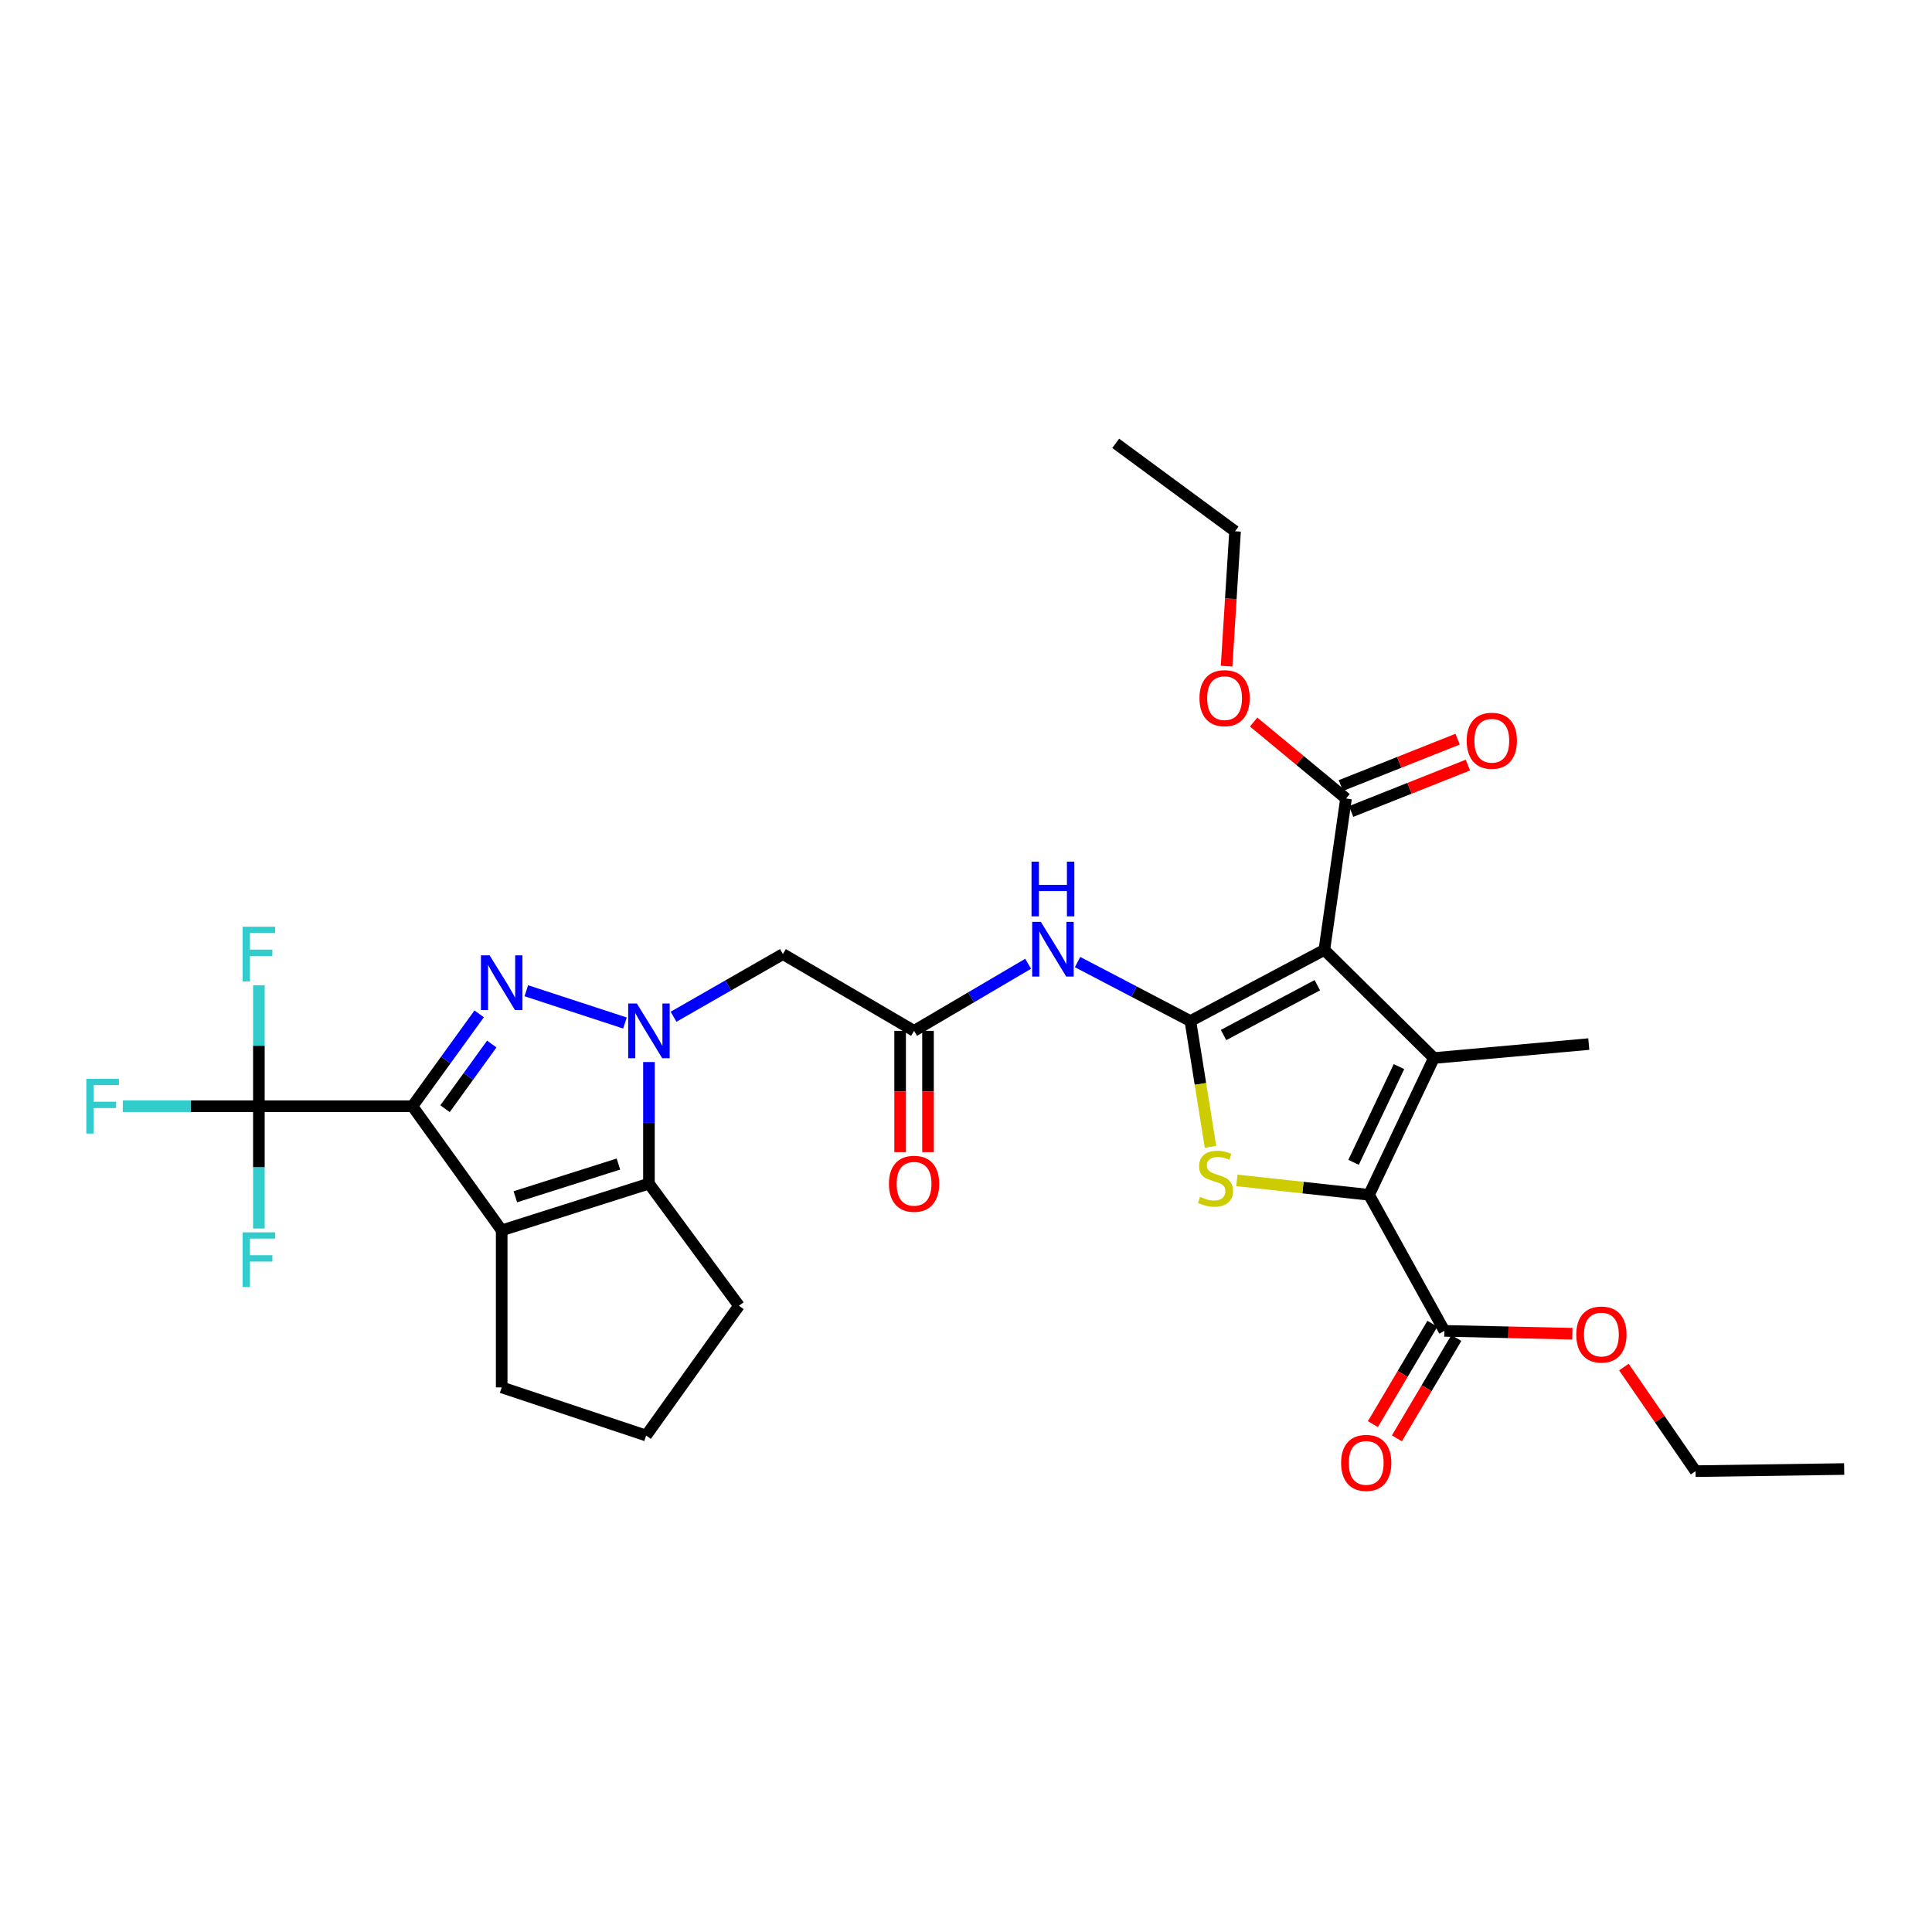 <?xml version='1.0' encoding='iso-8859-1'?>
<svg version='1.1' baseProfile='full'
              xmlns='http://www.w3.org/2000/svg'
                      xmlns:rdkit='http://www.rdkit.org/xml'
                      xmlns:xlink='http://www.w3.org/1999/xlink'
                  xml:space='preserve'
width='1000px' height='1000px' viewBox='0 0 1000 1000'>
<!-- END OF HEADER -->
<rect style='opacity:1.0;fill:#FFFFFF;stroke:none' width='1000' height='1000' x='0' y='0'> </rect>
<path class='bond-2' d='M 213.466,572.572 L 230.742,548.671' style='fill:none;fill-rule:evenodd;stroke:#000000;stroke-width:6px;stroke-linecap:butt;stroke-linejoin:miter;stroke-opacity:1' />
<path class='bond-2' d='M 230.742,548.671 L 248.017,524.77' style='fill:none;fill-rule:evenodd;stroke:#0000FF;stroke-width:6px;stroke-linecap:butt;stroke-linejoin:miter;stroke-opacity:1' />
<path class='bond-2' d='M 230.349,573.858 L 242.442,557.127' style='fill:none;fill-rule:evenodd;stroke:#000000;stroke-width:6px;stroke-linecap:butt;stroke-linejoin:miter;stroke-opacity:1' />
<path class='bond-2' d='M 242.442,557.127 L 254.534,540.396' style='fill:none;fill-rule:evenodd;stroke:#0000FF;stroke-width:6px;stroke-linecap:butt;stroke-linejoin:miter;stroke-opacity:1' />
<path class='bond-5' d='M 213.466,572.572 L 259.677,636.836' style='fill:none;fill-rule:evenodd;stroke:#000000;stroke-width:6px;stroke-linecap:butt;stroke-linejoin:miter;stroke-opacity:1' />
<path class='bond-9' d='M 213.466,572.572 L 133.997,572.572' style='fill:none;fill-rule:evenodd;stroke:#000000;stroke-width:6px;stroke-linecap:butt;stroke-linejoin:miter;stroke-opacity:1' />
<path class='bond-0' d='M 616.138,528.495 L 586.939,513.229' style='fill:none;fill-rule:evenodd;stroke:#000000;stroke-width:6px;stroke-linecap:butt;stroke-linejoin:miter;stroke-opacity:1' />
<path class='bond-0' d='M 586.939,513.229 L 557.74,497.963' style='fill:none;fill-rule:evenodd;stroke:#0000FF;stroke-width:6px;stroke-linecap:butt;stroke-linejoin:miter;stroke-opacity:1' />
<path class='bond-1' d='M 616.138,528.495 L 685.478,491.667' style='fill:none;fill-rule:evenodd;stroke:#000000;stroke-width:6px;stroke-linecap:butt;stroke-linejoin:miter;stroke-opacity:1' />
<path class='bond-1' d='M 633.31,535.72 L 681.848,509.941' style='fill:none;fill-rule:evenodd;stroke:#000000;stroke-width:6px;stroke-linecap:butt;stroke-linejoin:miter;stroke-opacity:1' />
<path class='bond-7' d='M 616.138,528.495 L 621.344,561.043' style='fill:none;fill-rule:evenodd;stroke:#000000;stroke-width:6px;stroke-linecap:butt;stroke-linejoin:miter;stroke-opacity:1' />
<path class='bond-7' d='M 621.344,561.043 L 626.55,593.591' style='fill:none;fill-rule:evenodd;stroke:#CCCC00;stroke-width:6px;stroke-linecap:butt;stroke-linejoin:miter;stroke-opacity:1' />
<path class='bond-4' d='M 685.478,491.667 L 742.186,547.638' style='fill:none;fill-rule:evenodd;stroke:#000000;stroke-width:6px;stroke-linecap:butt;stroke-linejoin:miter;stroke-opacity:1' />
<path class='bond-12' d='M 685.478,491.667 L 696.69,413.313' style='fill:none;fill-rule:evenodd;stroke:#000000;stroke-width:6px;stroke-linecap:butt;stroke-linejoin:miter;stroke-opacity:1' />
<path class='bond-3' d='M 272.422,512.807 L 323.481,529.511' style='fill:none;fill-rule:evenodd;stroke:#0000FF;stroke-width:6px;stroke-linecap:butt;stroke-linejoin:miter;stroke-opacity:1' />
<path class='bond-11' d='M 348.628,526.271 L 376.929,510.052' style='fill:none;fill-rule:evenodd;stroke:#0000FF;stroke-width:6px;stroke-linecap:butt;stroke-linejoin:miter;stroke-opacity:1' />
<path class='bond-11' d='M 376.929,510.052 L 405.23,493.833' style='fill:none;fill-rule:evenodd;stroke:#000000;stroke-width:6px;stroke-linecap:butt;stroke-linejoin:miter;stroke-opacity:1' />
<path class='bond-31' d='M 335.89,549.708 L 335.89,581.174' style='fill:none;fill-rule:evenodd;stroke:#0000FF;stroke-width:6px;stroke-linecap:butt;stroke-linejoin:miter;stroke-opacity:1' />
<path class='bond-31' d='M 335.89,581.174 L 335.89,612.64' style='fill:none;fill-rule:evenodd;stroke:#000000;stroke-width:6px;stroke-linecap:butt;stroke-linejoin:miter;stroke-opacity:1' />
<path class='bond-22' d='M 742.186,547.638 L 822.353,540.412' style='fill:none;fill-rule:evenodd;stroke:#000000;stroke-width:6px;stroke-linecap:butt;stroke-linejoin:miter;stroke-opacity:1' />
<path class='bond-33' d='M 742.186,547.638 L 708.607,618.43' style='fill:none;fill-rule:evenodd;stroke:#000000;stroke-width:6px;stroke-linecap:butt;stroke-linejoin:miter;stroke-opacity:1' />
<path class='bond-33' d='M 724.107,552.07 L 700.601,601.624' style='fill:none;fill-rule:evenodd;stroke:#000000;stroke-width:6px;stroke-linecap:butt;stroke-linejoin:miter;stroke-opacity:1' />
<path class='bond-8' d='M 259.677,636.836 L 335.89,612.64' style='fill:none;fill-rule:evenodd;stroke:#000000;stroke-width:6px;stroke-linecap:butt;stroke-linejoin:miter;stroke-opacity:1' />
<path class='bond-8' d='M 266.741,619.447 L 320.09,602.51' style='fill:none;fill-rule:evenodd;stroke:#000000;stroke-width:6px;stroke-linecap:butt;stroke-linejoin:miter;stroke-opacity:1' />
<path class='bond-21' d='M 259.677,636.836 L 259.677,718.109' style='fill:none;fill-rule:evenodd;stroke:#000000;stroke-width:6px;stroke-linecap:butt;stroke-linejoin:miter;stroke-opacity:1' />
<path class='bond-6' d='M 708.607,618.43 L 674.412,614.703' style='fill:none;fill-rule:evenodd;stroke:#000000;stroke-width:6px;stroke-linecap:butt;stroke-linejoin:miter;stroke-opacity:1' />
<path class='bond-6' d='M 674.412,614.703 L 640.216,610.976' style='fill:none;fill-rule:evenodd;stroke:#CCCC00;stroke-width:6px;stroke-linecap:butt;stroke-linejoin:miter;stroke-opacity:1' />
<path class='bond-14' d='M 708.607,618.43 L 747.608,688.853' style='fill:none;fill-rule:evenodd;stroke:#000000;stroke-width:6px;stroke-linecap:butt;stroke-linejoin:miter;stroke-opacity:1' />
<path class='bond-24' d='M 335.89,612.64 L 382.486,675.852' style='fill:none;fill-rule:evenodd;stroke:#000000;stroke-width:6px;stroke-linecap:butt;stroke-linejoin:miter;stroke-opacity:1' />
<path class='bond-18' d='M 133.997,572.572 L 133.997,604.226' style='fill:none;fill-rule:evenodd;stroke:#000000;stroke-width:6px;stroke-linecap:butt;stroke-linejoin:miter;stroke-opacity:1' />
<path class='bond-18' d='M 133.997,604.226 L 133.997,635.879' style='fill:none;fill-rule:evenodd;stroke:#33CCCC;stroke-width:6px;stroke-linecap:butt;stroke-linejoin:miter;stroke-opacity:1' />
<path class='bond-19' d='M 133.997,572.572 L 98.774,572.572' style='fill:none;fill-rule:evenodd;stroke:#000000;stroke-width:6px;stroke-linecap:butt;stroke-linejoin:miter;stroke-opacity:1' />
<path class='bond-19' d='M 98.774,572.572 L 63.551,572.572' style='fill:none;fill-rule:evenodd;stroke:#33CCCC;stroke-width:6px;stroke-linecap:butt;stroke-linejoin:miter;stroke-opacity:1' />
<path class='bond-20' d='M 133.997,572.572 L 133.997,541.267' style='fill:none;fill-rule:evenodd;stroke:#000000;stroke-width:6px;stroke-linecap:butt;stroke-linejoin:miter;stroke-opacity:1' />
<path class='bond-20' d='M 133.997,541.267 L 133.997,509.961' style='fill:none;fill-rule:evenodd;stroke:#33CCCC;stroke-width:6px;stroke-linecap:butt;stroke-linejoin:miter;stroke-opacity:1' />
<path class='bond-10' d='M 532.169,498.841 L 502.644,516.206' style='fill:none;fill-rule:evenodd;stroke:#0000FF;stroke-width:6px;stroke-linecap:butt;stroke-linejoin:miter;stroke-opacity:1' />
<path class='bond-10' d='M 502.644,516.206 L 473.119,533.571' style='fill:none;fill-rule:evenodd;stroke:#000000;stroke-width:6px;stroke-linecap:butt;stroke-linejoin:miter;stroke-opacity:1' />
<path class='bond-13' d='M 405.23,493.833 L 473.119,533.571' style='fill:none;fill-rule:evenodd;stroke:#000000;stroke-width:6px;stroke-linecap:butt;stroke-linejoin:miter;stroke-opacity:1' />
<path class='bond-15' d='M 699.355,420.021 L 729.573,408.014' style='fill:none;fill-rule:evenodd;stroke:#000000;stroke-width:6px;stroke-linecap:butt;stroke-linejoin:miter;stroke-opacity:1' />
<path class='bond-15' d='M 729.573,408.014 L 759.792,396.006' style='fill:none;fill-rule:evenodd;stroke:#FF0000;stroke-width:6px;stroke-linecap:butt;stroke-linejoin:miter;stroke-opacity:1' />
<path class='bond-15' d='M 694.024,406.605 L 724.243,394.598' style='fill:none;fill-rule:evenodd;stroke:#000000;stroke-width:6px;stroke-linecap:butt;stroke-linejoin:miter;stroke-opacity:1' />
<path class='bond-15' d='M 724.243,394.598 L 754.461,382.591' style='fill:none;fill-rule:evenodd;stroke:#FF0000;stroke-width:6px;stroke-linecap:butt;stroke-linejoin:miter;stroke-opacity:1' />
<path class='bond-23' d='M 696.69,413.313 L 672.787,393.523' style='fill:none;fill-rule:evenodd;stroke:#000000;stroke-width:6px;stroke-linecap:butt;stroke-linejoin:miter;stroke-opacity:1' />
<path class='bond-23' d='M 672.787,393.523 L 648.885,373.732' style='fill:none;fill-rule:evenodd;stroke:#FF0000;stroke-width:6px;stroke-linecap:butt;stroke-linejoin:miter;stroke-opacity:1' />
<path class='bond-17' d='M 465.901,533.571 L 465.901,564.957' style='fill:none;fill-rule:evenodd;stroke:#000000;stroke-width:6px;stroke-linecap:butt;stroke-linejoin:miter;stroke-opacity:1' />
<path class='bond-17' d='M 465.901,564.957 L 465.901,596.343' style='fill:none;fill-rule:evenodd;stroke:#FF0000;stroke-width:6px;stroke-linecap:butt;stroke-linejoin:miter;stroke-opacity:1' />
<path class='bond-17' d='M 480.337,533.571 L 480.337,564.957' style='fill:none;fill-rule:evenodd;stroke:#000000;stroke-width:6px;stroke-linecap:butt;stroke-linejoin:miter;stroke-opacity:1' />
<path class='bond-17' d='M 480.337,564.957 L 480.337,596.343' style='fill:none;fill-rule:evenodd;stroke:#FF0000;stroke-width:6px;stroke-linecap:butt;stroke-linejoin:miter;stroke-opacity:1' />
<path class='bond-16' d='M 741.399,685.173 L 726.004,711.15' style='fill:none;fill-rule:evenodd;stroke:#000000;stroke-width:6px;stroke-linecap:butt;stroke-linejoin:miter;stroke-opacity:1' />
<path class='bond-16' d='M 726.004,711.15 L 710.608,737.126' style='fill:none;fill-rule:evenodd;stroke:#FF0000;stroke-width:6px;stroke-linecap:butt;stroke-linejoin:miter;stroke-opacity:1' />
<path class='bond-16' d='M 753.817,692.533 L 738.422,718.51' style='fill:none;fill-rule:evenodd;stroke:#000000;stroke-width:6px;stroke-linecap:butt;stroke-linejoin:miter;stroke-opacity:1' />
<path class='bond-16' d='M 738.422,718.51 L 723.027,744.486' style='fill:none;fill-rule:evenodd;stroke:#FF0000;stroke-width:6px;stroke-linecap:butt;stroke-linejoin:miter;stroke-opacity:1' />
<path class='bond-25' d='M 747.608,688.853 L 780.729,689.595' style='fill:none;fill-rule:evenodd;stroke:#000000;stroke-width:6px;stroke-linecap:butt;stroke-linejoin:miter;stroke-opacity:1' />
<path class='bond-25' d='M 780.729,689.595 L 813.849,690.336' style='fill:none;fill-rule:evenodd;stroke:#FF0000;stroke-width:6px;stroke-linecap:butt;stroke-linejoin:miter;stroke-opacity:1' />
<path class='bond-26' d='M 259.677,718.109 L 334.439,743.035' style='fill:none;fill-rule:evenodd;stroke:#000000;stroke-width:6px;stroke-linecap:butt;stroke-linejoin:miter;stroke-opacity:1' />
<path class='bond-27' d='M 634.881,344.798 L 637.074,309.892' style='fill:none;fill-rule:evenodd;stroke:#FF0000;stroke-width:6px;stroke-linecap:butt;stroke-linejoin:miter;stroke-opacity:1' />
<path class='bond-27' d='M 637.074,309.892 L 639.267,274.986' style='fill:none;fill-rule:evenodd;stroke:#000000;stroke-width:6px;stroke-linecap:butt;stroke-linejoin:miter;stroke-opacity:1' />
<path class='bond-32' d='M 382.486,675.852 L 334.439,743.035' style='fill:none;fill-rule:evenodd;stroke:#000000;stroke-width:6px;stroke-linecap:butt;stroke-linejoin:miter;stroke-opacity:1' />
<path class='bond-28' d='M 840.524,707.582 L 859.076,734.523' style='fill:none;fill-rule:evenodd;stroke:#FF0000;stroke-width:6px;stroke-linecap:butt;stroke-linejoin:miter;stroke-opacity:1' />
<path class='bond-28' d='M 859.076,734.523 L 877.627,761.465' style='fill:none;fill-rule:evenodd;stroke:#000000;stroke-width:6px;stroke-linecap:butt;stroke-linejoin:miter;stroke-opacity:1' />
<path class='bond-29' d='M 639.267,274.986 L 577.49,229.473' style='fill:none;fill-rule:evenodd;stroke:#000000;stroke-width:6px;stroke-linecap:butt;stroke-linejoin:miter;stroke-opacity:1' />
<path class='bond-30' d='M 877.627,761.465 L 954.545,760.366' style='fill:none;fill-rule:evenodd;stroke:#000000;stroke-width:6px;stroke-linecap:butt;stroke-linejoin:miter;stroke-opacity:1' />
<path  class='atom-3' d='M 253.417 494.477
L 262.697 509.477
Q 263.617 510.957, 265.097 513.637
Q 266.577 516.317, 266.657 516.477
L 266.657 494.477
L 270.417 494.477
L 270.417 522.797
L 266.537 522.797
L 256.577 506.397
Q 255.417 504.477, 254.177 502.277
Q 252.977 500.077, 252.617 499.397
L 252.617 522.797
L 248.937 522.797
L 248.937 494.477
L 253.417 494.477
' fill='#0000FF'/>
<path  class='atom-4' d='M 329.63 519.411
L 338.91 534.411
Q 339.83 535.891, 341.31 538.571
Q 342.79 541.251, 342.87 541.411
L 342.87 519.411
L 346.63 519.411
L 346.63 547.731
L 342.75 547.731
L 332.79 531.331
Q 331.63 529.411, 330.39 527.211
Q 329.19 525.011, 328.83 524.331
L 328.83 547.731
L 325.15 547.731
L 325.15 519.411
L 329.63 519.411
' fill='#0000FF'/>
<path  class='atom-8' d='M 621.138 619.488
Q 621.458 619.608, 622.778 620.168
Q 624.098 620.728, 625.538 621.088
Q 627.018 621.408, 628.458 621.408
Q 631.138 621.408, 632.698 620.128
Q 634.258 618.808, 634.258 616.528
Q 634.258 614.968, 633.458 614.008
Q 632.698 613.048, 631.498 612.528
Q 630.298 612.008, 628.298 611.408
Q 625.778 610.648, 624.258 609.928
Q 622.778 609.208, 621.698 607.688
Q 620.658 606.168, 620.658 603.608
Q 620.658 600.048, 623.058 597.848
Q 625.498 595.648, 630.298 595.648
Q 633.578 595.648, 637.298 597.208
L 636.378 600.288
Q 632.978 598.888, 630.418 598.888
Q 627.658 598.888, 626.138 600.048
Q 624.618 601.168, 624.658 603.128
Q 624.658 604.648, 625.418 605.568
Q 626.218 606.488, 627.338 607.008
Q 628.498 607.528, 630.418 608.128
Q 632.978 608.928, 634.498 609.728
Q 636.018 610.528, 637.098 612.168
Q 638.218 613.768, 638.218 616.528
Q 638.218 620.448, 635.578 622.568
Q 632.978 624.648, 628.618 624.648
Q 626.098 624.648, 624.178 624.088
Q 622.298 623.568, 620.058 622.648
L 621.138 619.488
' fill='#CCCC00'/>
<path  class='atom-11' d='M 538.733 477.138
L 548.013 492.138
Q 548.933 493.618, 550.413 496.298
Q 551.893 498.978, 551.973 499.138
L 551.973 477.138
L 555.733 477.138
L 555.733 505.458
L 551.853 505.458
L 541.893 489.058
Q 540.733 487.138, 539.493 484.938
Q 538.293 482.738, 537.933 482.058
L 537.933 505.458
L 534.253 505.458
L 534.253 477.138
L 538.733 477.138
' fill='#0000FF'/>
<path  class='atom-11' d='M 533.913 445.986
L 537.753 445.986
L 537.753 458.026
L 552.233 458.026
L 552.233 445.986
L 556.073 445.986
L 556.073 474.306
L 552.233 474.306
L 552.233 461.226
L 537.753 461.226
L 537.753 474.306
L 533.913 474.306
L 533.913 445.986
' fill='#0000FF'/>
<path  class='atom-16' d='M 759.157 383.407
Q 759.157 376.607, 762.517 372.807
Q 765.877 369.007, 772.157 369.007
Q 778.437 369.007, 781.797 372.807
Q 785.157 376.607, 785.157 383.407
Q 785.157 390.287, 781.757 394.207
Q 778.357 398.087, 772.157 398.087
Q 765.917 398.087, 762.517 394.207
Q 759.157 390.327, 759.157 383.407
M 772.157 394.887
Q 776.477 394.887, 778.797 392.007
Q 781.157 389.087, 781.157 383.407
Q 781.157 377.847, 778.797 375.047
Q 776.477 372.207, 772.157 372.207
Q 767.837 372.207, 765.477 375.007
Q 763.157 377.807, 763.157 383.407
Q 763.157 389.127, 765.477 392.007
Q 767.837 394.887, 772.157 394.887
' fill='#FF0000'/>
<path  class='atom-17' d='M 694.156 757.19
Q 694.156 750.39, 697.516 746.59
Q 700.876 742.79, 707.156 742.79
Q 713.436 742.79, 716.796 746.59
Q 720.156 750.39, 720.156 757.19
Q 720.156 764.07, 716.756 767.99
Q 713.356 771.87, 707.156 771.87
Q 700.916 771.87, 697.516 767.99
Q 694.156 764.11, 694.156 757.19
M 707.156 768.67
Q 711.476 768.67, 713.796 765.79
Q 716.156 762.87, 716.156 757.19
Q 716.156 751.63, 713.796 748.83
Q 711.476 745.99, 707.156 745.99
Q 702.836 745.99, 700.476 748.79
Q 698.156 751.59, 698.156 757.19
Q 698.156 762.91, 700.476 765.79
Q 702.836 768.67, 707.156 768.67
' fill='#FF0000'/>
<path  class='atom-18' d='M 460.119 612.72
Q 460.119 605.92, 463.479 602.12
Q 466.839 598.32, 473.119 598.32
Q 479.399 598.32, 482.759 602.12
Q 486.119 605.92, 486.119 612.72
Q 486.119 619.6, 482.719 623.52
Q 479.319 627.4, 473.119 627.4
Q 466.879 627.4, 463.479 623.52
Q 460.119 619.64, 460.119 612.72
M 473.119 624.2
Q 477.439 624.2, 479.759 621.32
Q 482.119 618.4, 482.119 612.72
Q 482.119 607.16, 479.759 604.36
Q 477.439 601.52, 473.119 601.52
Q 468.799 601.52, 466.439 604.32
Q 464.119 607.12, 464.119 612.72
Q 464.119 618.44, 466.439 621.32
Q 468.799 624.2, 473.119 624.2
' fill='#FF0000'/>
<path  class='atom-19' d='M 125.577 637.865
L 142.417 637.865
L 142.417 641.105
L 129.377 641.105
L 129.377 649.705
L 140.977 649.705
L 140.977 652.985
L 129.377 652.985
L 129.377 666.185
L 125.577 666.185
L 125.577 637.865
' fill='#33CCCC'/>
<path  class='atom-20' d='M 44.689 558.412
L 61.529 558.412
L 61.529 561.652
L 48.489 561.652
L 48.489 570.252
L 60.089 570.252
L 60.089 573.532
L 48.489 573.532
L 48.489 586.732
L 44.689 586.732
L 44.689 558.412
' fill='#33CCCC'/>
<path  class='atom-21' d='M 125.577 479.673
L 142.417 479.673
L 142.417 482.913
L 129.377 482.913
L 129.377 491.513
L 140.977 491.513
L 140.977 494.793
L 129.377 494.793
L 129.377 507.993
L 125.577 507.993
L 125.577 479.673
' fill='#33CCCC'/>
<path  class='atom-24' d='M 620.846 361.36
Q 620.846 354.56, 624.206 350.76
Q 627.566 346.96, 633.846 346.96
Q 640.126 346.96, 643.486 350.76
Q 646.846 354.56, 646.846 361.36
Q 646.846 368.24, 643.446 372.16
Q 640.046 376.04, 633.846 376.04
Q 627.606 376.04, 624.206 372.16
Q 620.846 368.28, 620.846 361.36
M 633.846 372.84
Q 638.166 372.84, 640.486 369.96
Q 642.846 367.04, 642.846 361.36
Q 642.846 355.8, 640.486 353
Q 638.166 350.16, 633.846 350.16
Q 629.526 350.16, 627.166 352.96
Q 624.846 355.76, 624.846 361.36
Q 624.846 367.08, 627.166 369.96
Q 629.526 372.84, 633.846 372.84
' fill='#FF0000'/>
<path  class='atom-26' d='M 815.882 690.753
Q 815.882 683.953, 819.242 680.153
Q 822.602 676.353, 828.882 676.353
Q 835.162 676.353, 838.522 680.153
Q 841.882 683.953, 841.882 690.753
Q 841.882 697.633, 838.482 701.553
Q 835.082 705.433, 828.882 705.433
Q 822.642 705.433, 819.242 701.553
Q 815.882 697.673, 815.882 690.753
M 828.882 702.233
Q 833.202 702.233, 835.522 699.353
Q 837.882 696.433, 837.882 690.753
Q 837.882 685.193, 835.522 682.393
Q 833.202 679.553, 828.882 679.553
Q 824.562 679.553, 822.202 682.353
Q 819.882 685.153, 819.882 690.753
Q 819.882 696.473, 822.202 699.353
Q 824.562 702.233, 828.882 702.233
' fill='#FF0000'/>
</svg>
